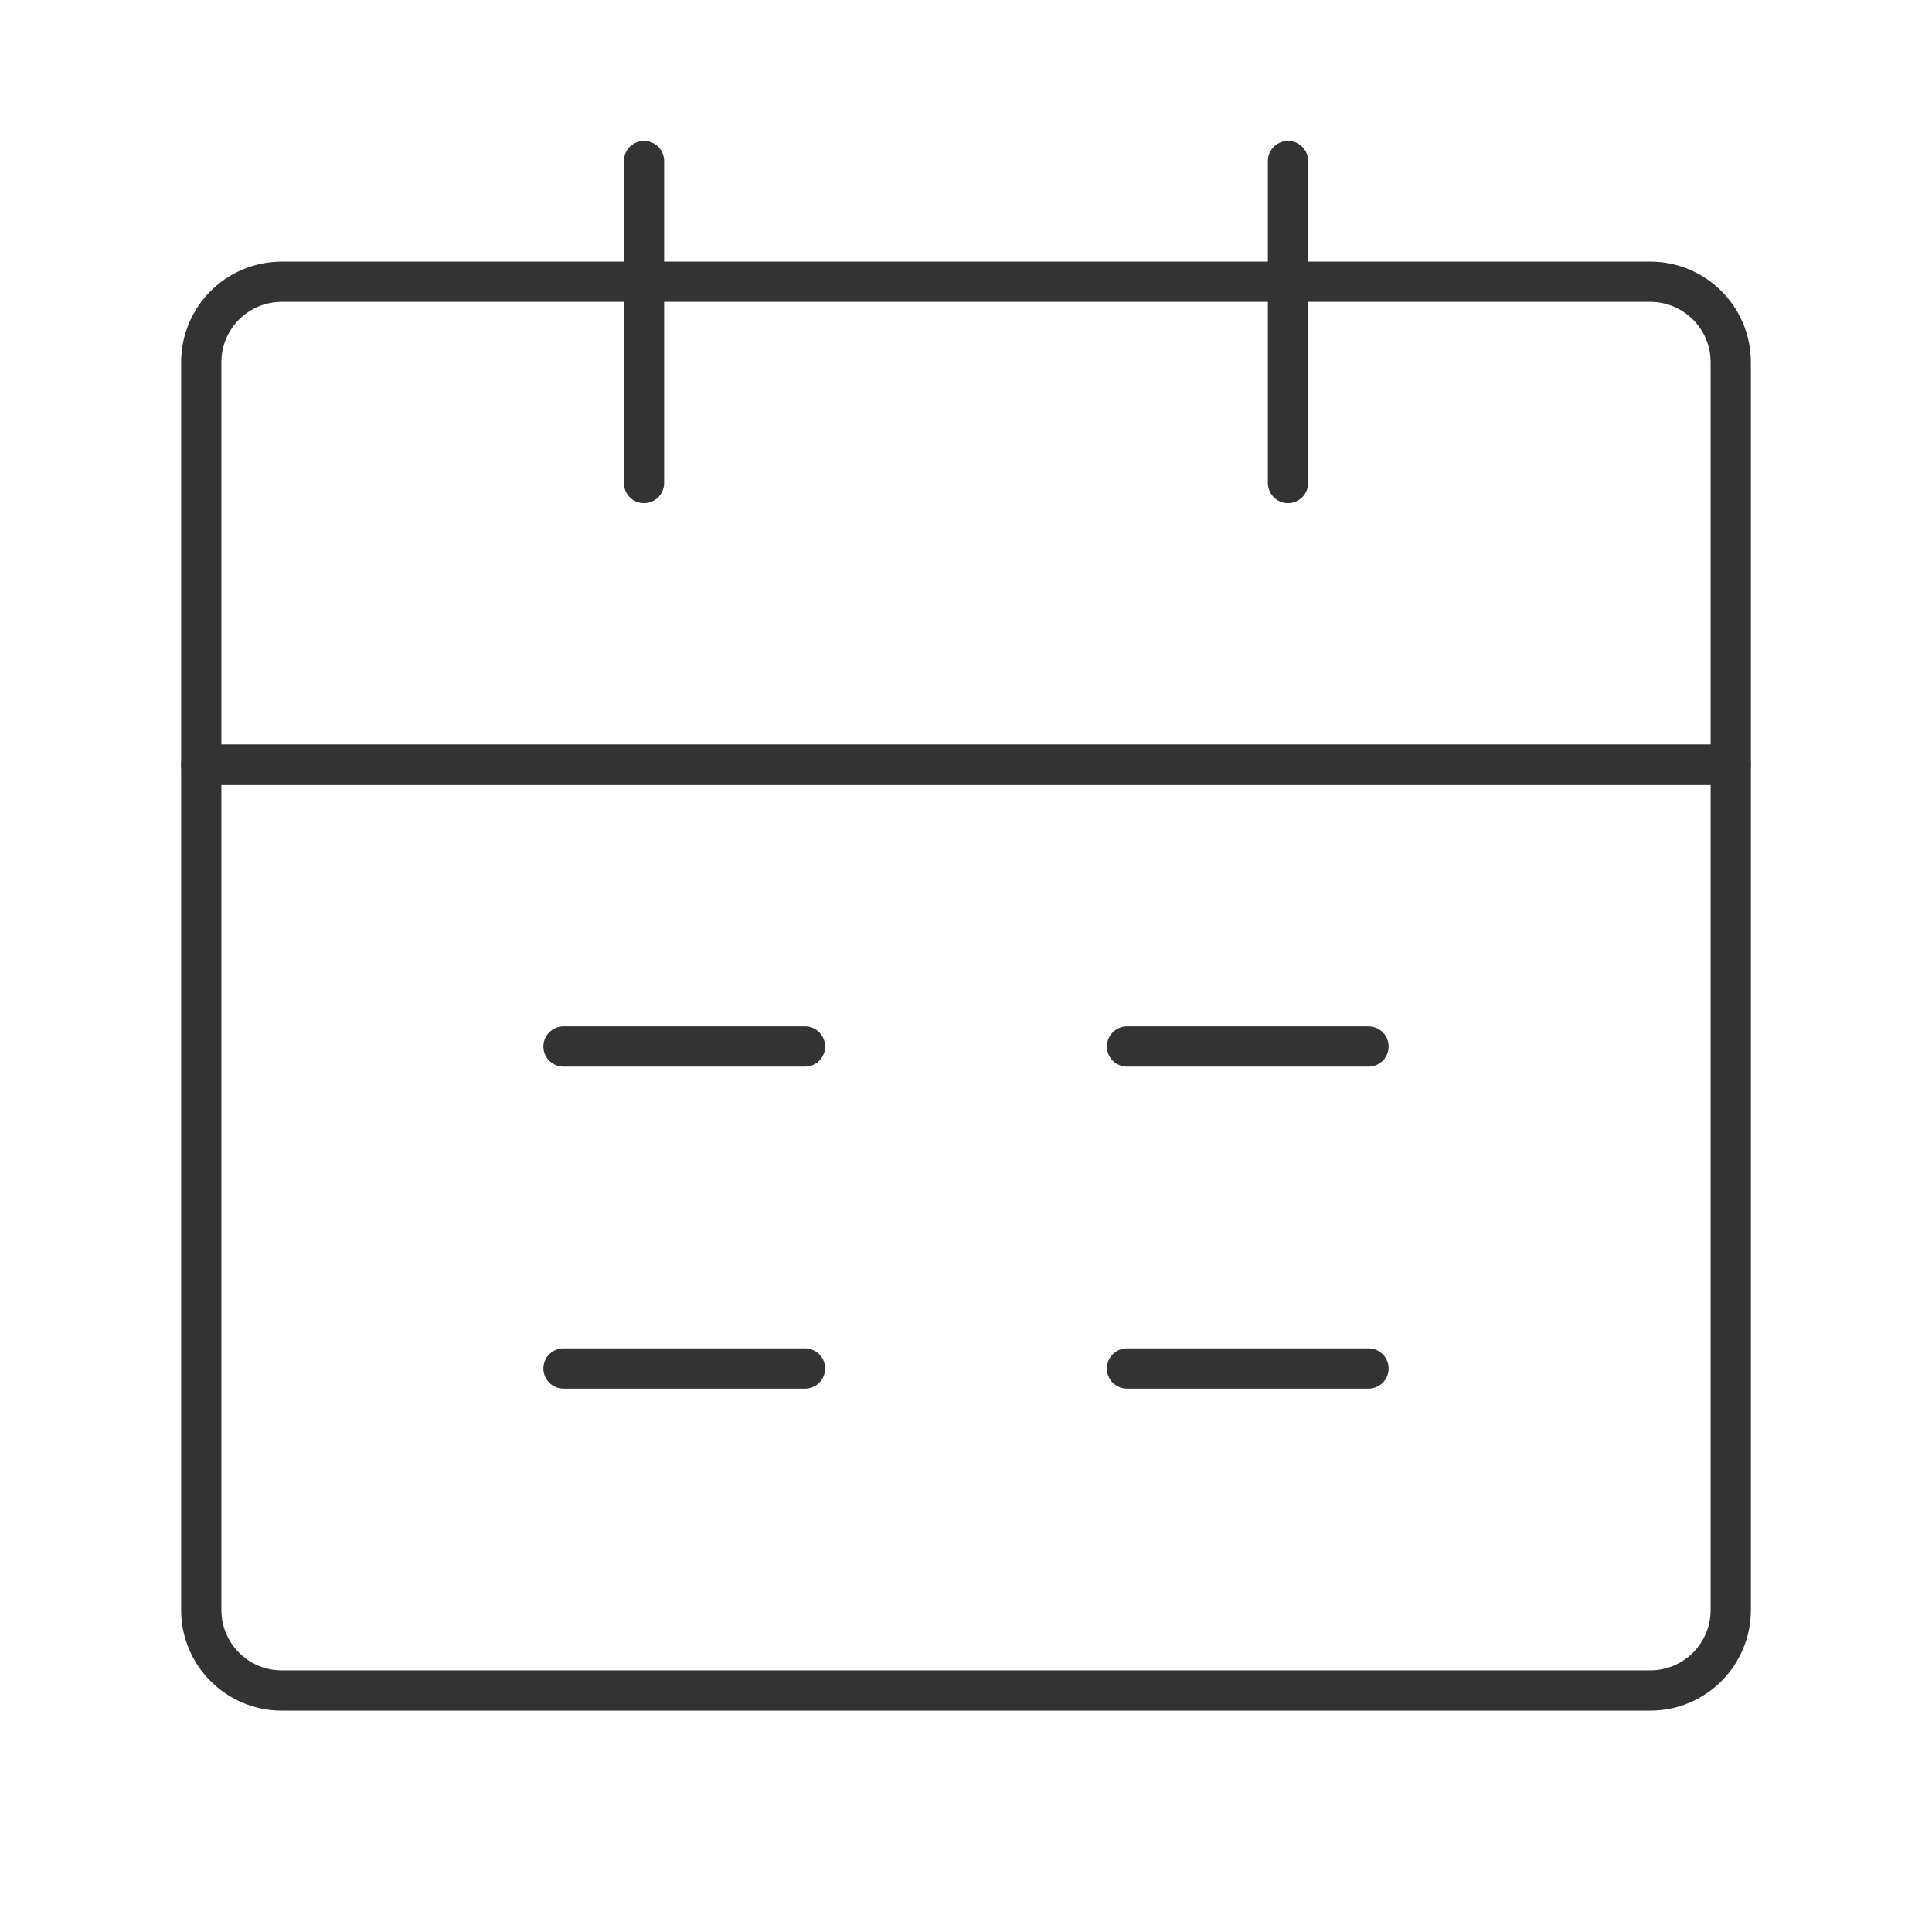 <?xml version="1.0" encoding="UTF-8"?><svg width="48" height="48" viewBox="0 0 48 48" fill="none" xmlns="http://www.w3.org/2000/svg"><path d="M5 19H43V40C43 41.105 42.105 42 41 42H7C5.895 42 5 41.105 5 40V19Z" fill="none" stroke="#333" stroke-width="1" stroke-linejoin="round"/><path d="M5 9C5 7.895 5.895 7 7 7H41C42.105 7 43 7.895 43 9V19H5V9Z" stroke="#333" stroke-width="1" stroke-linejoin="round"/><path d="M16 4V12" stroke="#333" stroke-width="1" stroke-linecap="round" stroke-linejoin="round"/><path d="M32 4V12" stroke="#333" stroke-width="1" stroke-linecap="round" stroke-linejoin="round"/><path d="M28 34H34" stroke="#333" stroke-width="1" stroke-linecap="round" stroke-linejoin="round"/><path d="M14 34H20" stroke="#333" stroke-width="1" stroke-linecap="round" stroke-linejoin="round"/><path d="M28 26H34" stroke="#333" stroke-width="1" stroke-linecap="round" stroke-linejoin="round"/><path d="M14 26H20" stroke="#333" stroke-width="1" stroke-linecap="round" stroke-linejoin="round"/></svg>